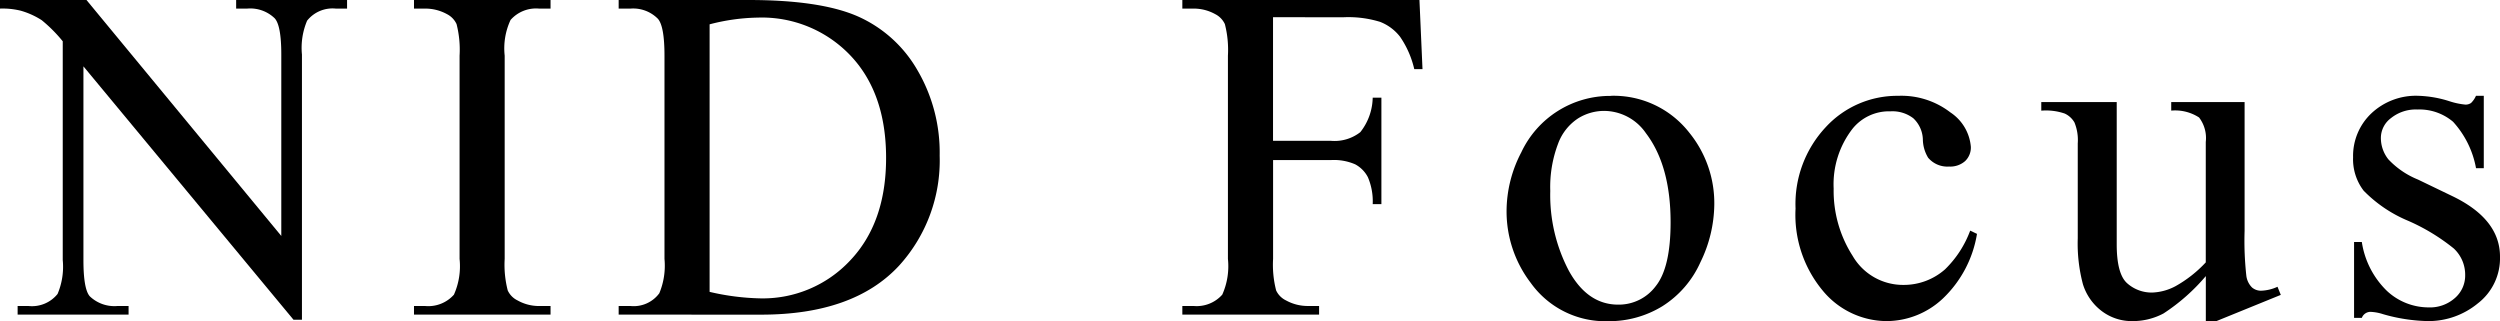 <svg xmlns="http://www.w3.org/2000/svg" width="218" height="28" viewBox="0 0 218 28">
  <g id="レイヤー_2" data-name="レイヤー 2">
    <g id="レイヤー_2-2" data-name="レイヤー 2">
      <g id="NID_Focus" data-name="NID Focus" style="isolation: isolate">
        <g style="isolation: isolate">
          <path d="M0,0H7.541L24.529,20.575V4.754q0-2.529-.574-3.156a3.063,3.063,0,0,0-2.4-.849h-.963V0h9.672V.749h-.983a2.837,2.837,0,0,0-2.5,1.052,6.06,6.06,0,0,0-.451,2.953V27.879h-.738L7.275,5.786V22.679q0,2.529.553,3.156a3.1,3.1,0,0,0,2.4.85h.984v.749H1.537v-.749H2.5a2.861,2.861,0,0,0,2.52-1.052,6.065,6.065,0,0,0,.451-2.954V3.6A12.672,12.672,0,0,0,3.638,1.76,6.772,6.772,0,0,0,1.8.931,6.585,6.585,0,0,0,0,.749Z"/>
          <path d="M48.008,26.685v.749H36.1v-.749h.983a2.984,2.984,0,0,0,2.5-.991,6.092,6.092,0,0,0,.492-3.116V4.855A8.994,8.994,0,0,0,39.812,2.1a1.836,1.836,0,0,0-.841-.87A3.917,3.917,0,0,0,37.086.749H36.1V0H48.008V.749H47a2.958,2.958,0,0,0-2.479.991,5.871,5.871,0,0,0-.513,3.115V22.578a8.951,8.951,0,0,0,.267,2.751,1.812,1.812,0,0,0,.86.87A3.806,3.806,0,0,0,47,26.685Z"/>
          <path d="M53.947,27.434v-.749h1.045a2.774,2.774,0,0,0,2.5-1.113,6.262,6.262,0,0,0,.451-2.994V4.855q0-2.568-.574-3.216a3.029,3.029,0,0,0-2.377-.89H53.947V0H65.258q6.23,0,9.477,1.4a11.233,11.233,0,0,1,5.226,4.653,14.217,14.217,0,0,1,1.978,7.526,13.626,13.626,0,0,1-3.525,9.57q-3.954,4.289-12.049,4.289Zm7.93-1.983a21.156,21.156,0,0,0,4.365.566,10.427,10.427,0,0,0,7.889-3.3q3.135-3.3,3.136-8.943,0-5.685-3.136-8.962a10.651,10.651,0,0,0-8.053-3.277,17.618,17.618,0,0,0-4.2.586Z"/>
          <path d="M111.008,1.5V12.28h5.061a3.645,3.645,0,0,0,2.552-.758A4.988,4.988,0,0,0,119.7,8.517h.758V17.8H119.7a5.358,5.358,0,0,0-.419-2.346,2.657,2.657,0,0,0-1.107-1.124,4.648,4.648,0,0,0-2.1-.373h-5.061v8.618a8.994,8.994,0,0,0,.266,2.751,1.819,1.819,0,0,0,.861.87,3.918,3.918,0,0,0,1.885.486h1v.749H103.1v-.749h.983a2.984,2.984,0,0,0,2.5-.991,6.092,6.092,0,0,0,.492-3.116V4.855a8.994,8.994,0,0,0-.266-2.751,1.838,1.838,0,0,0-.84-.87,3.845,3.845,0,0,0-1.886-.485H103.1V0h20.676l.266,6.029h-.717a8.258,8.258,0,0,0-1.239-2.823,4.065,4.065,0,0,0-1.742-1.3,9.4,9.4,0,0,0-3.207-.4Z"/>
          <path d="M140.45,8.355a8.361,8.361,0,0,1,6.845,3.2,9.74,9.74,0,0,1,2.192,6.272,11.683,11.683,0,0,1-1.209,5.037,8.734,8.734,0,0,1-3.329,3.844,8.891,8.891,0,0,1-4.724,1.3,7.989,7.989,0,0,1-6.742-3.338,10.256,10.256,0,0,1-2.11-6.312,11.089,11.089,0,0,1,1.281-5.069,8.553,8.553,0,0,1,7.8-4.926Zm-.635,1.316a4.3,4.3,0,0,0-2.182.637,4.477,4.477,0,0,0-1.773,2.235,10.635,10.635,0,0,0-.676,4.107,14.162,14.162,0,0,0,1.63,6.98q1.629,2.934,4.292,2.934a4.02,4.02,0,0,0,3.279-1.619q1.292-1.619,1.291-5.563,0-4.937-2.152-7.769A4.449,4.449,0,0,0,139.815,9.671Z"/>
          <path d="M172.393,20.393a9.994,9.994,0,0,1-2.971,5.634,7.192,7.192,0,0,1-4.9,1.973,7.271,7.271,0,0,1-5.573-2.65,10.328,10.328,0,0,1-2.377-7.162,9.806,9.806,0,0,1,2.633-7.1,8.469,8.469,0,0,1,6.321-2.732,6.992,6.992,0,0,1,4.55,1.447,3.991,3.991,0,0,1,1.782,3,1.63,1.63,0,0,1-.5,1.244,1.958,1.958,0,0,1-1.4.476,2.195,2.195,0,0,1-1.824-.769,3.168,3.168,0,0,1-.461-1.618,2.638,2.638,0,0,0-.83-1.821,2.982,2.982,0,0,0-1.988-.607,4.086,4.086,0,0,0-3.3,1.5,7.892,7.892,0,0,0-1.66,5.24,10.508,10.508,0,0,0,1.65,5.856A5.077,5.077,0,0,0,166,24.844a5.425,5.425,0,0,0,3.606-1.356A9.119,9.119,0,0,0,171.8,20.11Z"/>
          <path d="M195.729,8.9V20.13a27.737,27.737,0,0,0,.154,3.936,1.75,1.75,0,0,0,.491,1,1.194,1.194,0,0,0,.79.284,3.692,3.692,0,0,0,1.434-.344l.287.708L193.27,28h-.922V24.075a17.014,17.014,0,0,1-3.688,3.257,5.693,5.693,0,0,1-2.685.668,4.334,4.334,0,0,1-2.736-.9,4.656,4.656,0,0,1-1.608-2.317,13.85,13.85,0,0,1-.451-4.006V12.5a4.021,4.021,0,0,0-.287-1.821,1.891,1.891,0,0,0-.851-.778A5.032,5.032,0,0,0,178,9.65V8.9h6.578V21.3q0,2.591.911,3.4a3.2,3.2,0,0,0,2.2.81,4.638,4.638,0,0,0,2-.547,10.767,10.767,0,0,0,2.654-2.083v-10.5a2.949,2.949,0,0,0-.584-2.135,3.828,3.828,0,0,0-2.428-.6V8.9Z"/>
          <path d="M216.586,8.355v6.313h-.676a8.164,8.164,0,0,0-2-4.047,4.529,4.529,0,0,0-3.1-1.072,3.453,3.453,0,0,0-2.315.749,2.161,2.161,0,0,0-.881,1.659,2.989,2.989,0,0,0,.655,1.942,7.3,7.3,0,0,0,2.582,1.76L213.84,17.1q4.16,2,4.16,5.281a4.967,4.967,0,0,1-1.937,4.077A6.77,6.77,0,0,1,211.73,28a15.073,15.073,0,0,1-3.935-.607,4.041,4.041,0,0,0-1.106-.2.813.813,0,0,0-.738.526h-.676V21.1h.676a7.5,7.5,0,0,0,2.192,4.269,5.329,5.329,0,0,0,3.628,1.436,3.266,3.266,0,0,0,2.3-.819,2.583,2.583,0,0,0,.892-1.973,3.121,3.121,0,0,0-.994-2.346,17.388,17.388,0,0,0-3.965-2.408,11.75,11.75,0,0,1-3.893-2.63,4.517,4.517,0,0,1-.922-2.913,5.109,5.109,0,0,1,1.587-3.824,5.662,5.662,0,0,1,4.109-1.538,9.784,9.784,0,0,1,2.685.466,6.424,6.424,0,0,0,1.393.3.828.828,0,0,0,.513-.141,1.968,1.968,0,0,0,.43-.628Z"/>
        </g>
      </g>
    </g>
  </g>
</svg>
